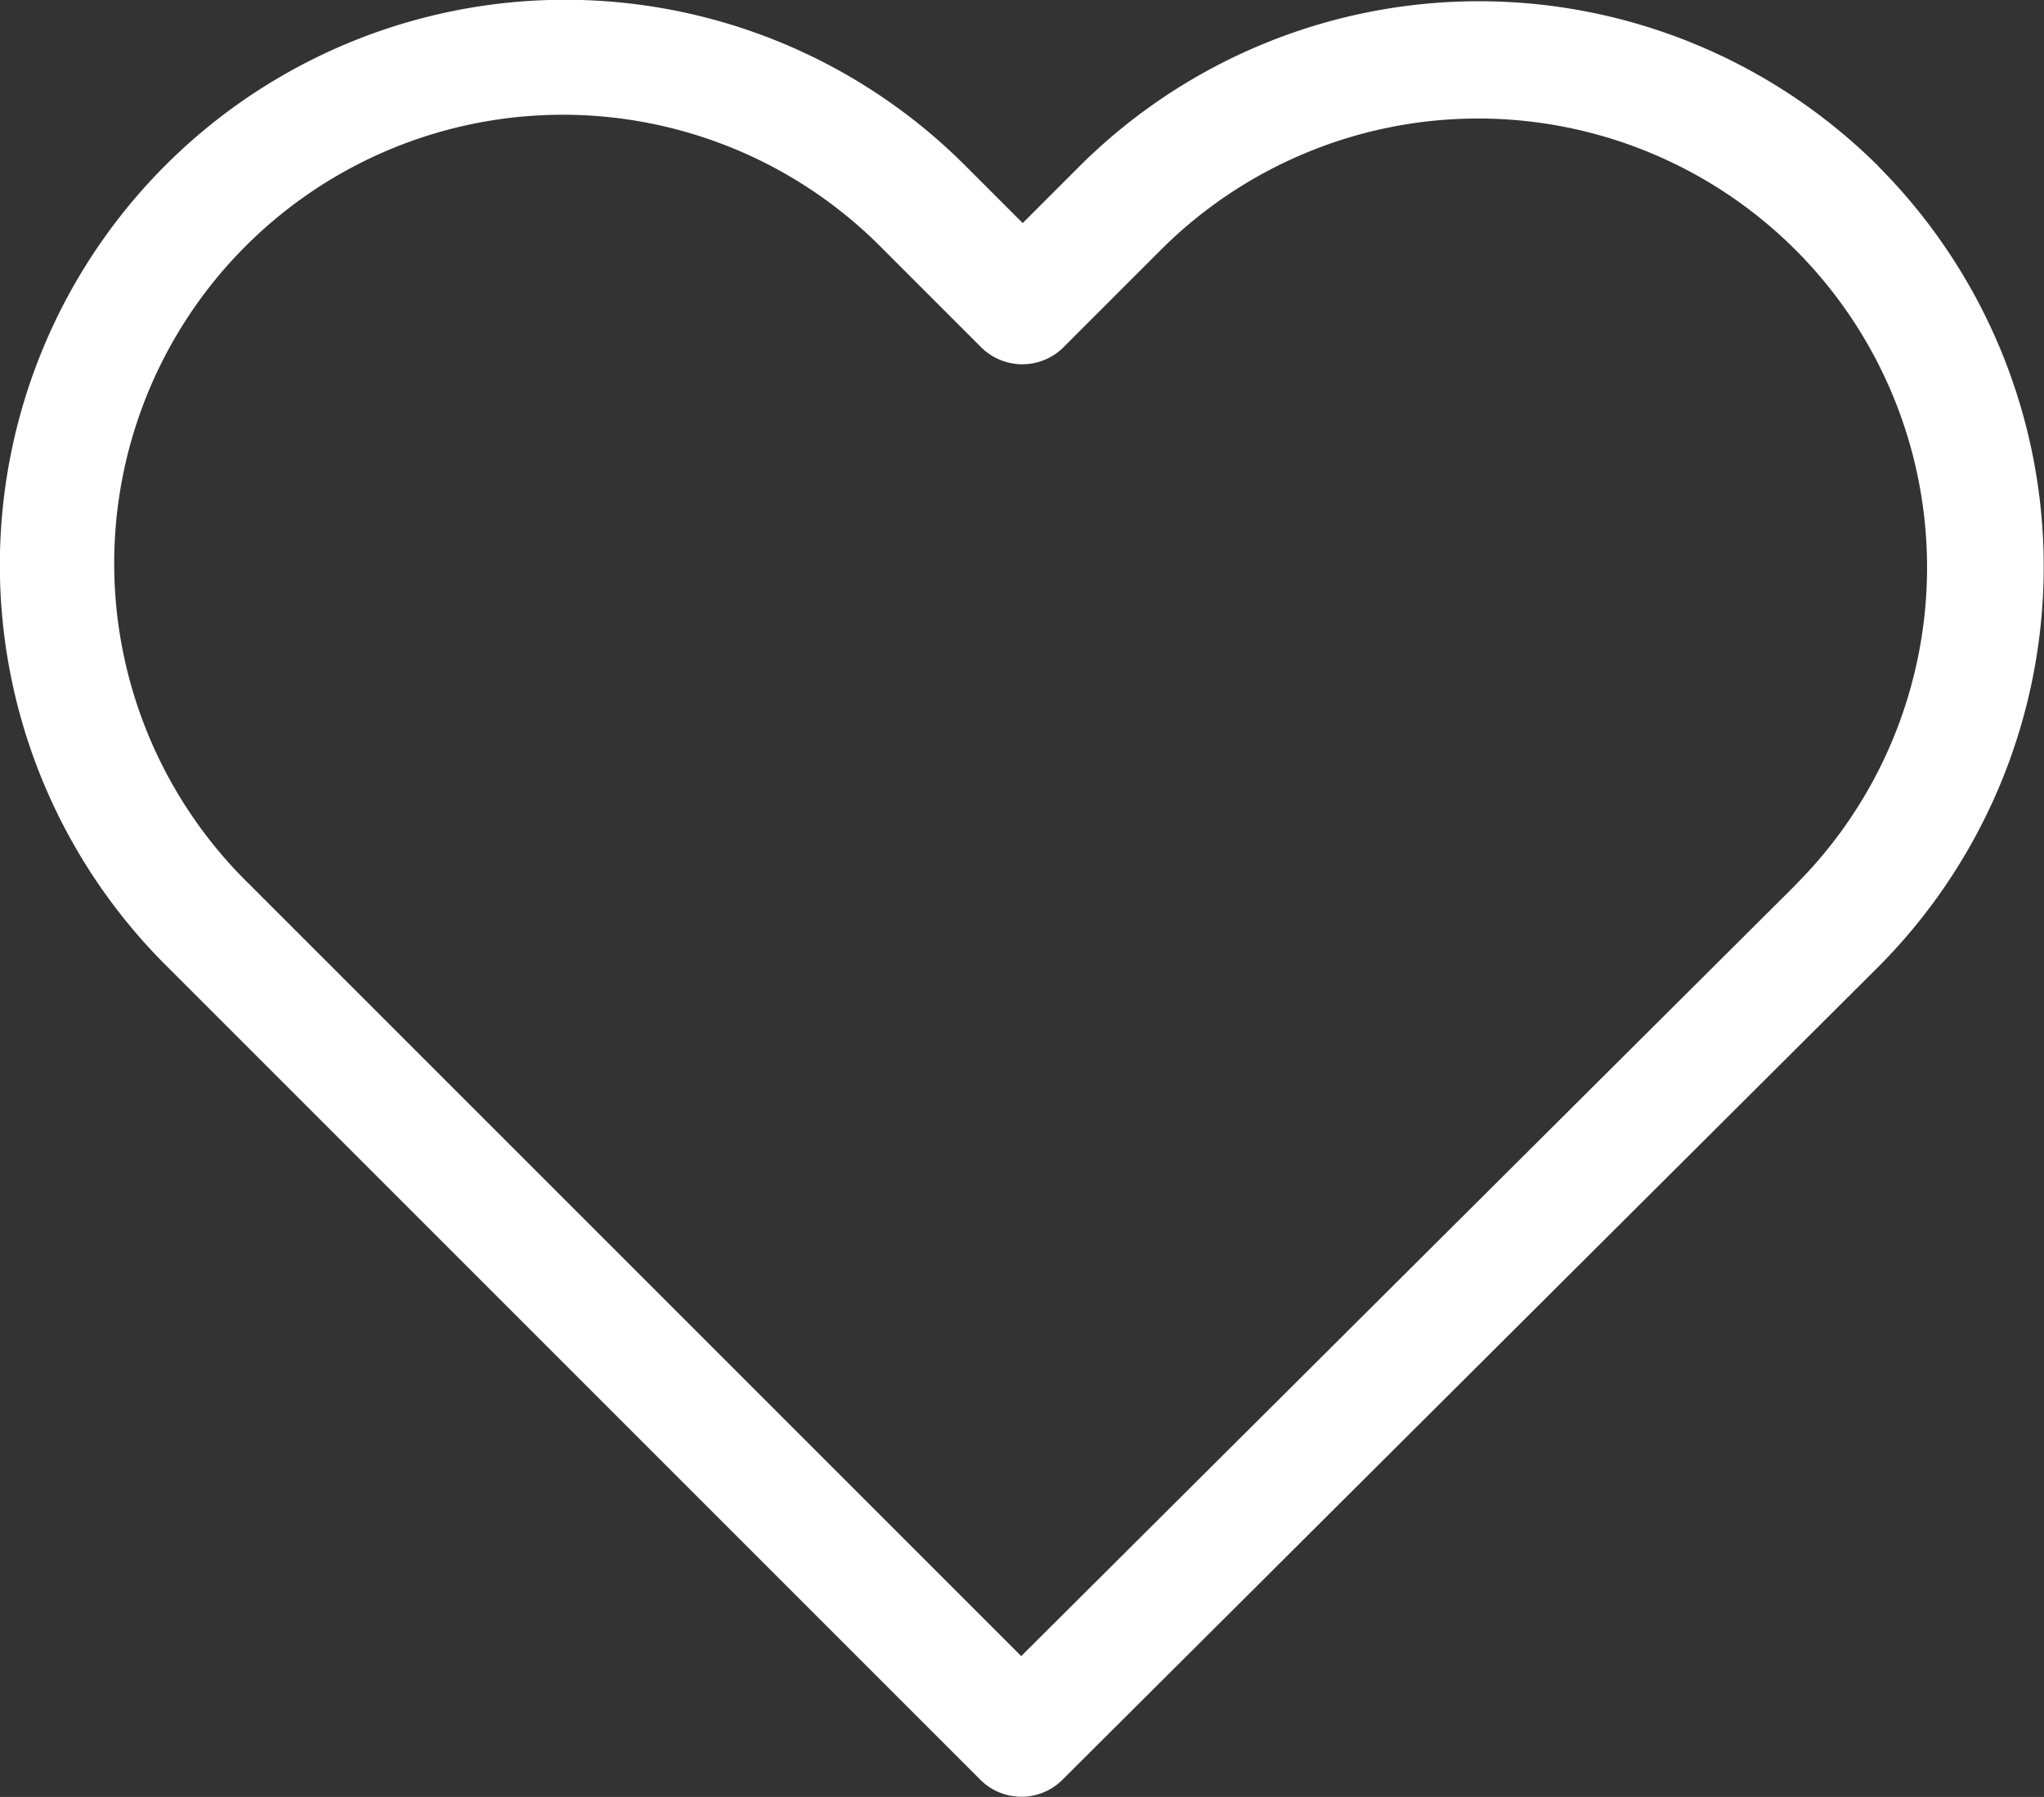 <svg xmlns="http://www.w3.org/2000/svg" width="25.82" height="22.7" viewBox="0 0 25.82 22.7"><rect x="0" y="0" width="25.82" height="22.7" fill="#333333" stroke="none"/><defs><style>.a{fill:#fff;}</style></defs><g transform="translate(0 -28.501)"><path class="a" d="M23.735,30.608a7.149,7.149,0,0,0-10.11.005l-.706.706L12.2,30.6a7.143,7.143,0,0,0-10.11-.011A7.143,7.143,0,0,0,2.1,40.7l10.28,10.28a.733.733,0,0,0,1.04.005l10.3-10.263a7.163,7.163,0,0,0,.011-10.116Zm-1.051,9.07L12.9,49.422l-9.76-9.76a5.667,5.667,0,1,1,8.014-8.014l1.237,1.237a.737.737,0,0,0,1.046,0l1.226-1.226a5.67,5.67,0,0,1,8.019,8.019Z" transform="translate(0 0)"/></g></svg>
